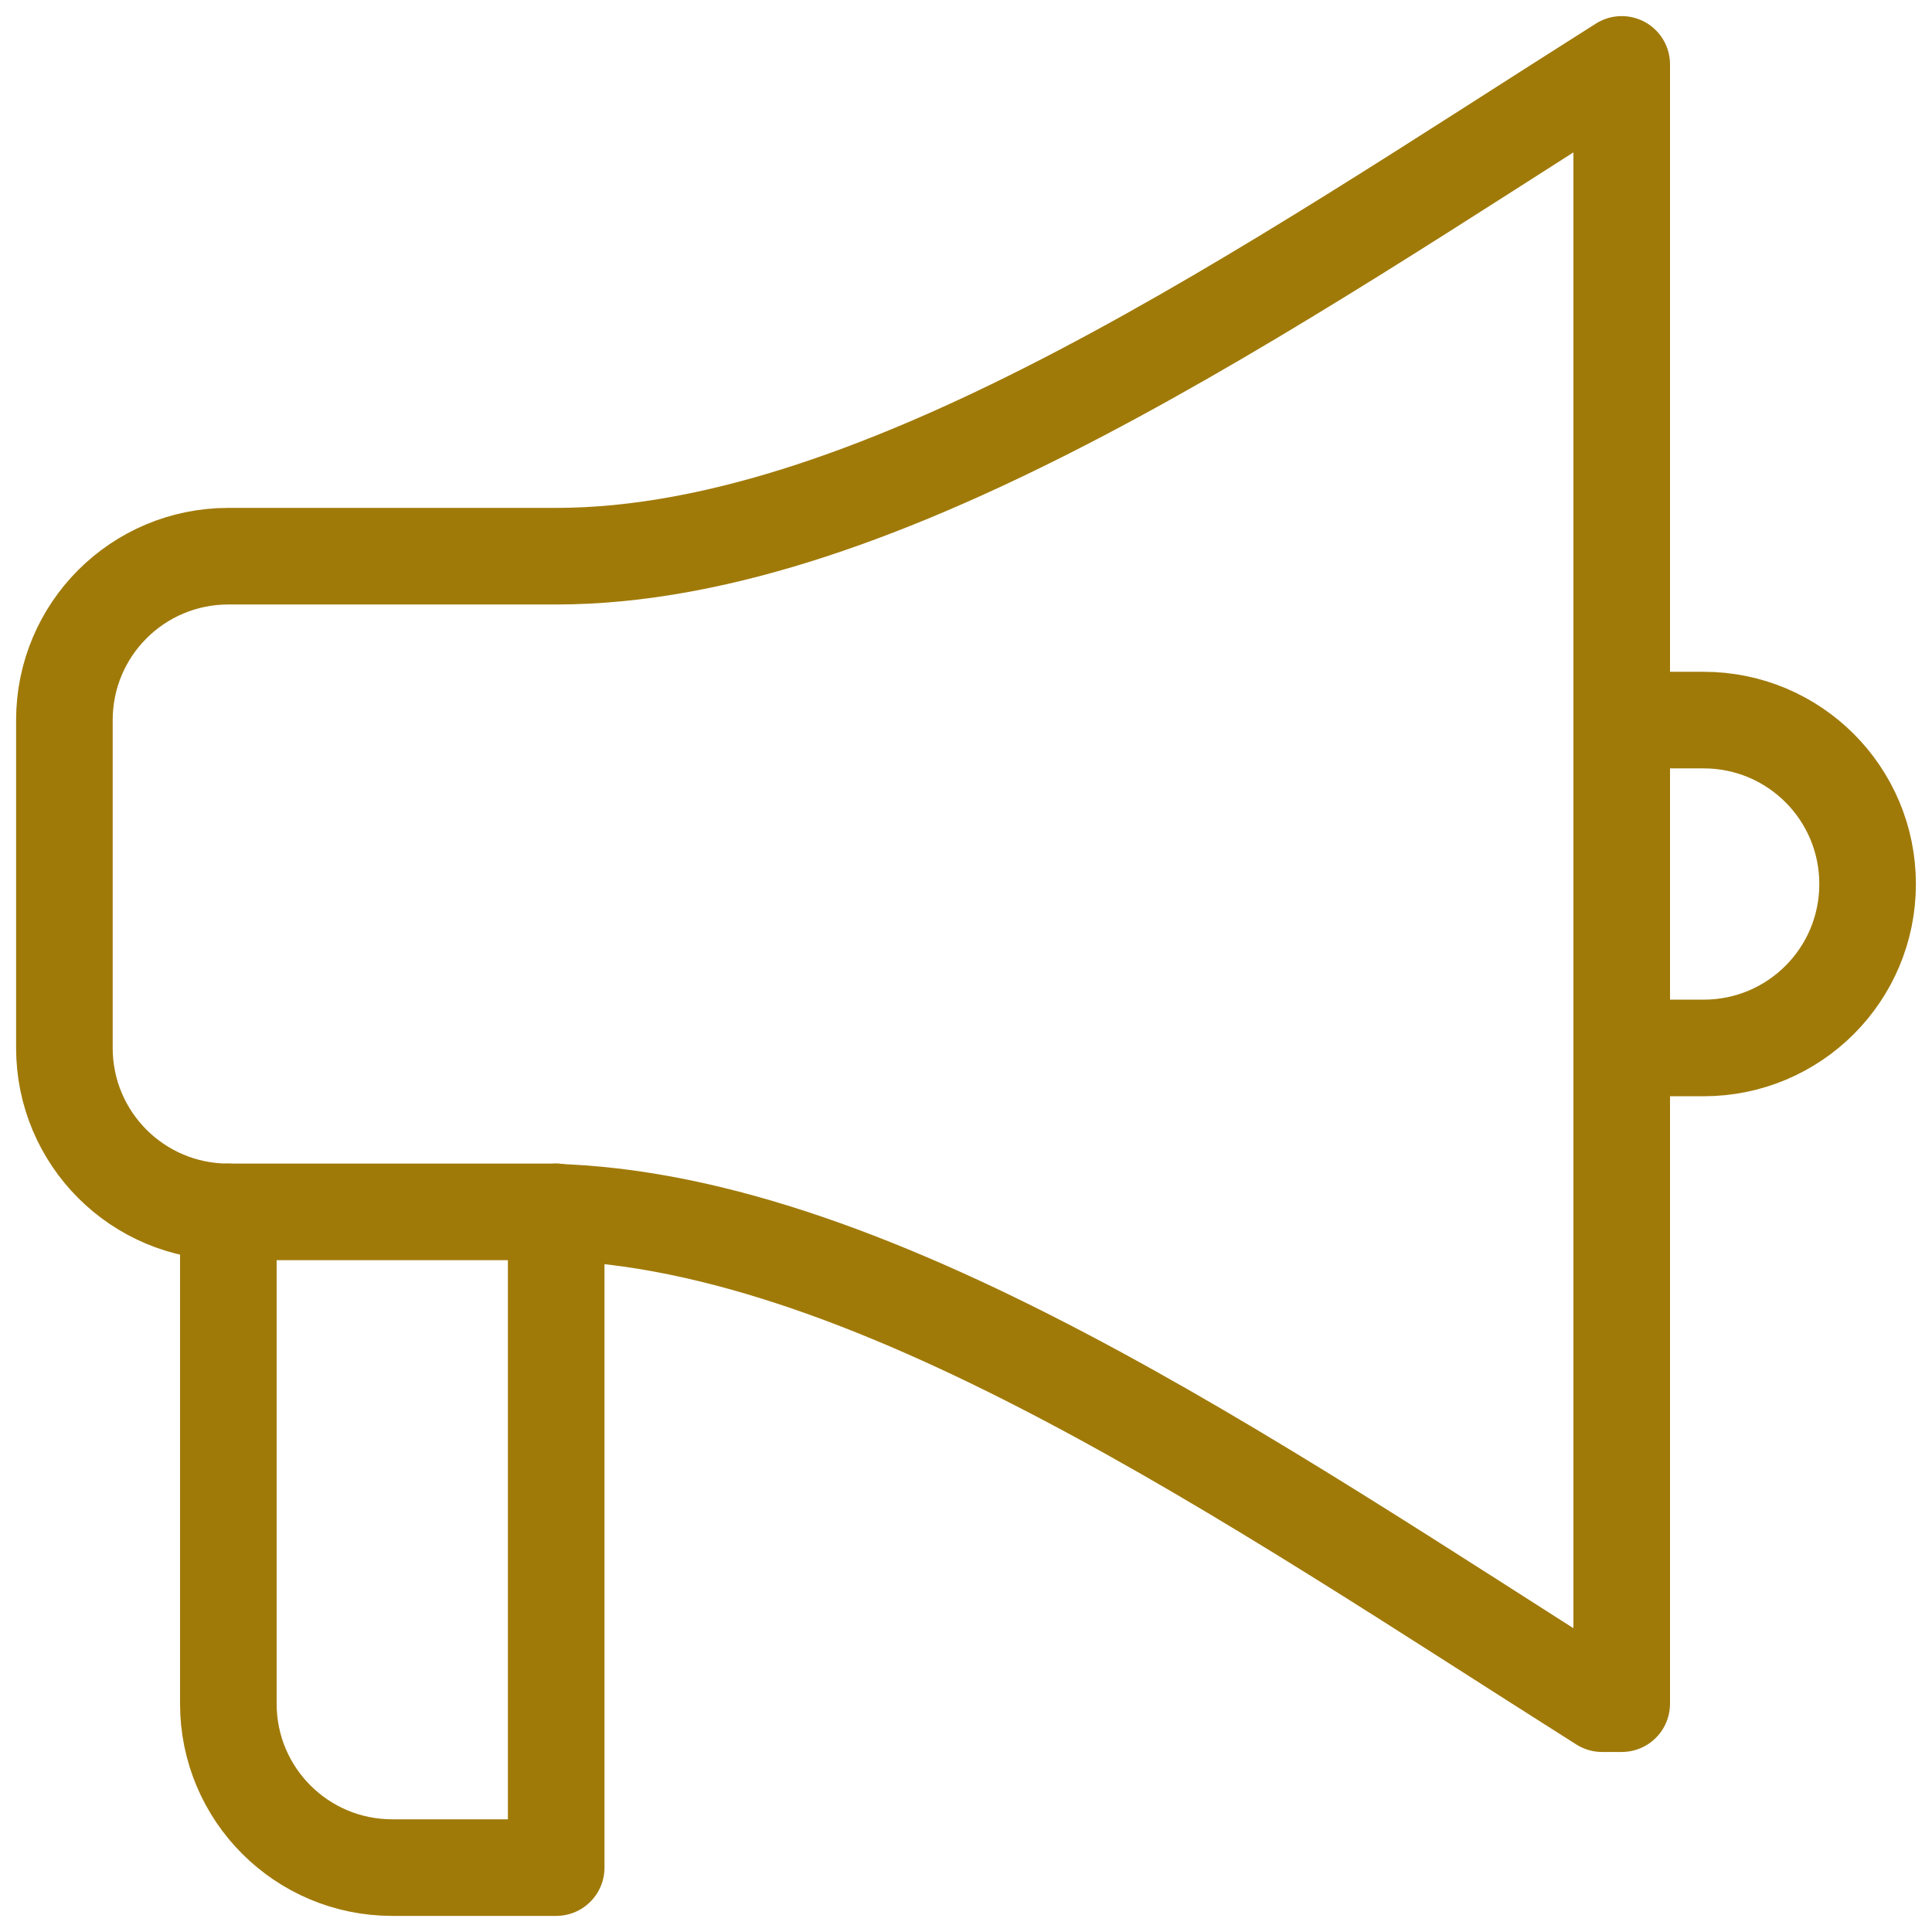 <svg width="60" height="60" viewBox="0 0 60 60" fill="none" xmlns="http://www.w3.org/2000/svg">
<path d="M7.091 37.636V52.909C7.091 55.723 9.368 58 12.182 58H17.273V37.636" stroke="#A07A09" stroke-width="3" stroke-linecap="round" stroke-linejoin="round"/>
<path d="M50.364 22.363H52.909C55.723 22.363 58 24.64 58 27.454C58 30.269 55.723 32.545 52.909 32.545H50.364" stroke="#A07A09" stroke-width="3" stroke-linecap="round" stroke-linejoin="round"/>
<path d="M16.665 37.636C26.846 37.636 38.937 46.07 49.756 52.909H50.364V2C39.545 8.842 27.454 17.273 17.273 17.273H7.091C4.277 17.273 2 19.549 2 22.364V32.545C2 35.36 4.277 37.636 7.091 37.636H17.273" stroke="#A07A09" stroke-width="3" stroke-linecap="round" stroke-linejoin="round"/>
</svg>
